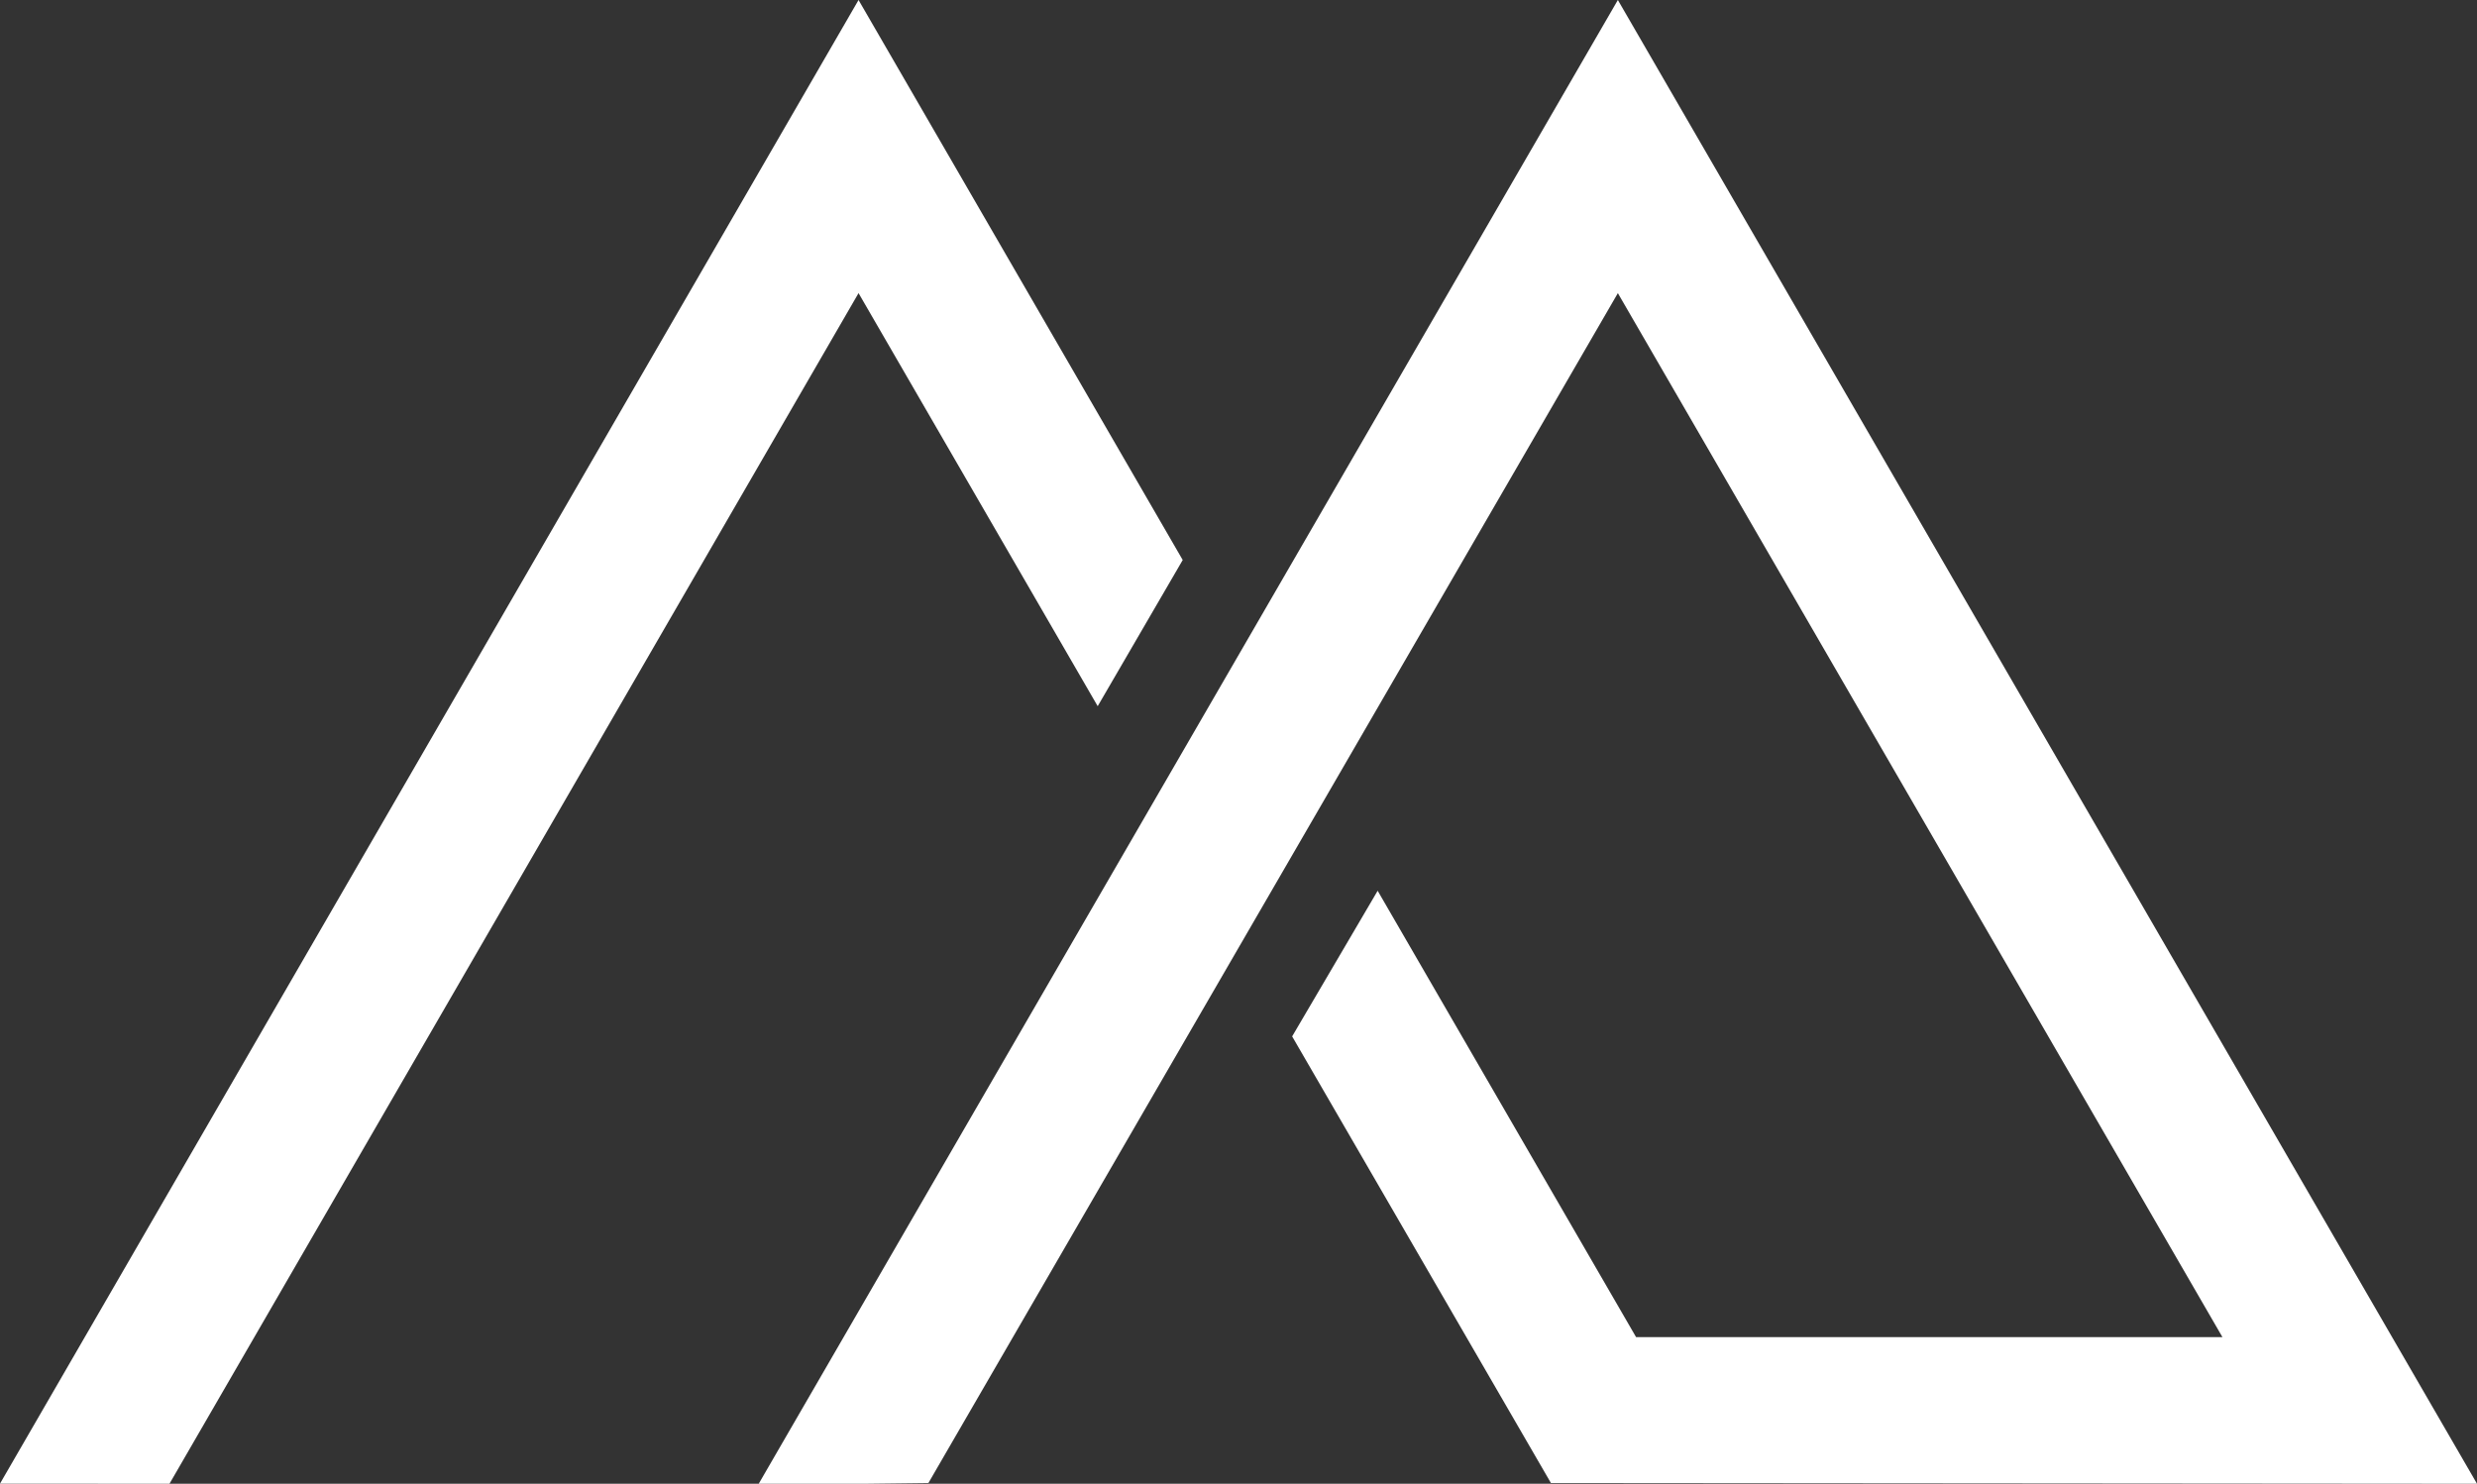 <svg xmlns="http://www.w3.org/2000/svg" width="222" height="133" viewBox="0 0 222 133" fill="none"><rect x="0" y="0" width="222" height="133" fill="#333333" stroke="none"/><path d="M15.19 133L76.947 26.274L98.38 63.301L106 50.198L76.947 0L0 132.99L15.19 133Z" fill="white"></path><path d="M115.808 92.9L138.999 132.931L222 133L145 0L68 133H77.496L83.21 132.931L145 26.276L199.185 119.857H146.614L146.673 119.926L123.472 79.845L115.808 92.9Z" fill="white"></path></svg>